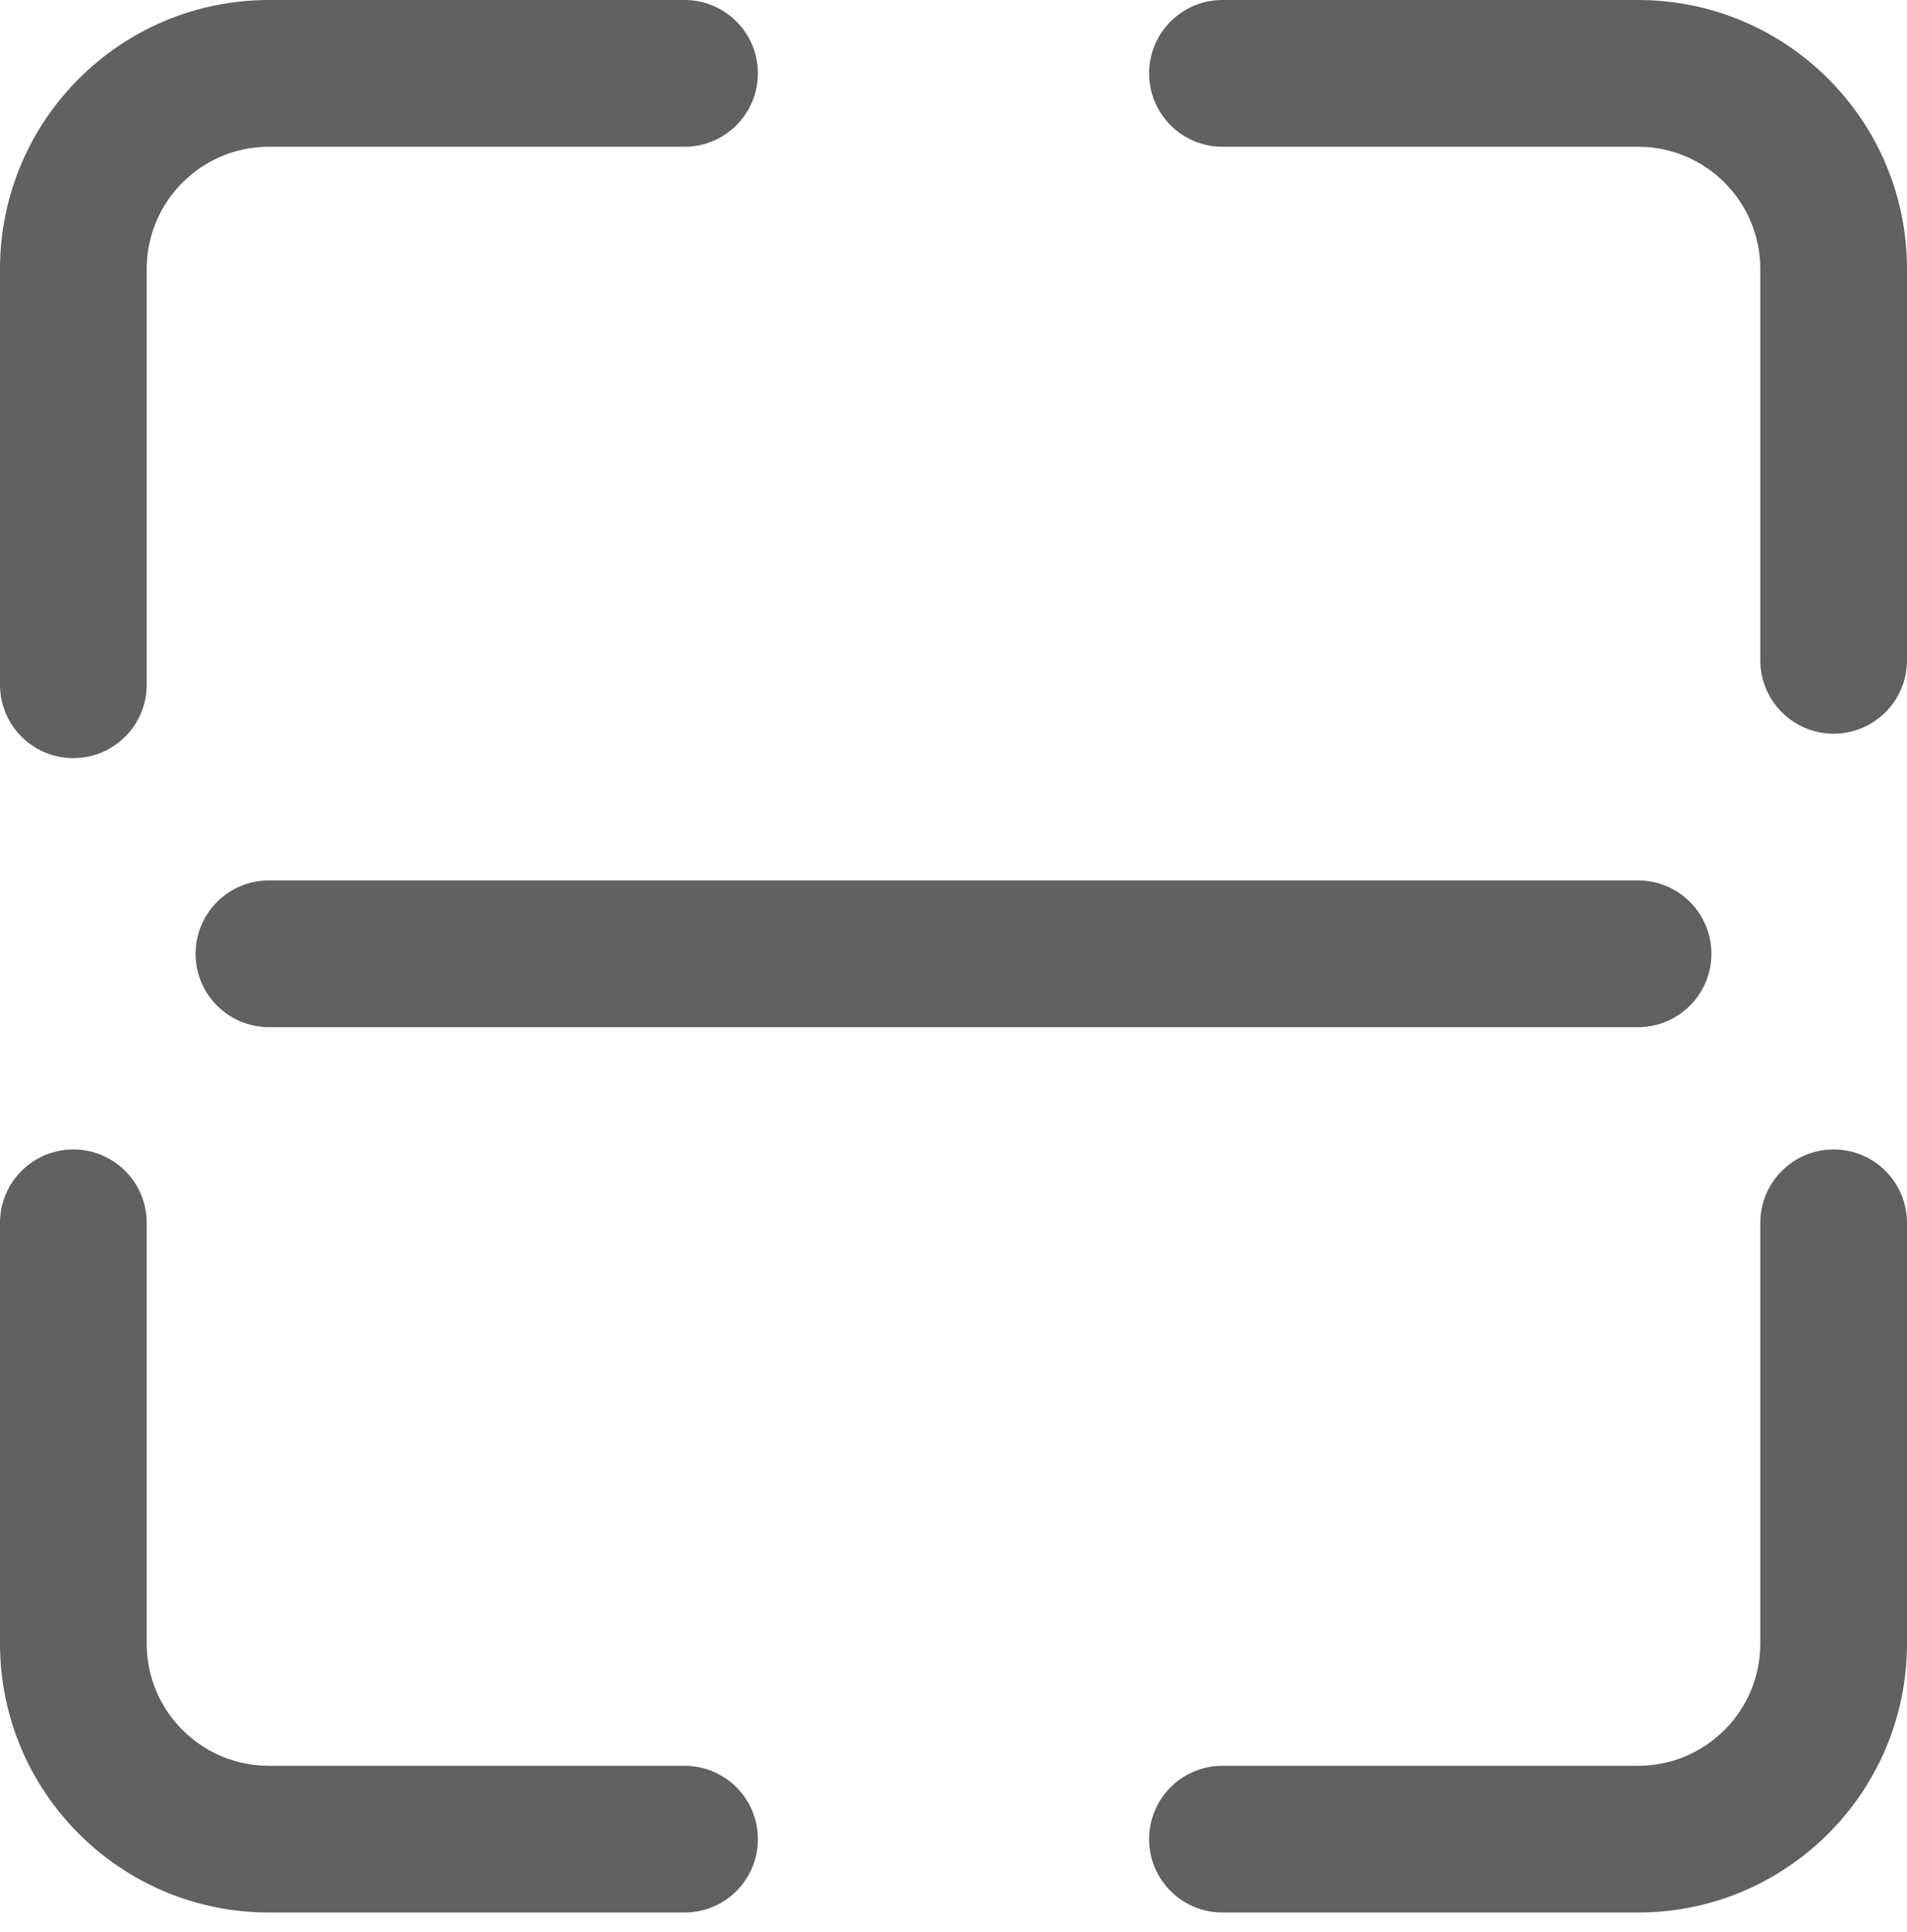 <?xml version="1.0" encoding="UTF-8"?>
<svg width="78px" height="79px" viewBox="0 0 78 79" version="1.1" xmlns="http://www.w3.org/2000/svg" xmlns:xlink="http://www.w3.org/1999/xlink">
    <!-- Generator: Sketch 55.2 (78181) - https://sketchapp.com -->
    <title>ic_scan</title>
    <desc>Created with Sketch.</desc>
    <g id="页面2" stroke="none" stroke-width="1" fill="none" fill-rule="evenodd">
        <g id="ic_scan" fill="#616161" fill-rule="nonzero">
            <path d="M28,0 C29.657,0 31,1.343 31,3 C31,4.657 29.657,6 28,6 L11,6 C8.239,6 6,8.239 6,11 L6,28 C6,29.657 4.657,31 3,31 C1.343,31 0,29.657 0,28 L0,11 C0,4.925 4.925,0 11,0 L28,0 Z M0,50 C0,48.343 1.343,47 3,47 C4.657,47 6,48.343 6,50 L6,67.202 C6,69.964 8.239,72.202 11,72.202 L28,72.202 C29.657,72.202 31,73.545 31,75.202 C31,76.859 29.657,78.202 28,78.202 L11,78.202 C4.925,78.202 0,73.277 0,67.202 L0,50 Z M50,78.202 C48.343,78.202 47,76.859 47,75.202 C47,73.545 48.343,72.202 50,72.202 L67,72.202 C69.761,72.202 72,69.964 72,67.202 L72,50 C72,48.343 73.343,47 75,47 C76.657,47 78,48.343 78,50 L78,67.202 C78,73.277 73.075,78.202 67,78.202 L50,78.202 Z M78,27 C78,28.657 76.657,30 75,30 C73.343,30 72,28.657 72,27 L72,11 C72,8.239 69.761,6 67,6 L50,6 C48.343,6 47,4.657 47,3 C47,1.343 48.343,0 50,0 L67,0 C73.075,0 78,4.925 78,11 L78,27 Z M11,42 C9.343,42 8,40.657 8,39 C8,37.343 9.343,36 11,36 L67,36 C68.657,36 70,37.343 70,39 C70,40.657 68.657,42 67,42 L11,42 Z" id="形状"></path>
        </g>
    </g>
</svg>
